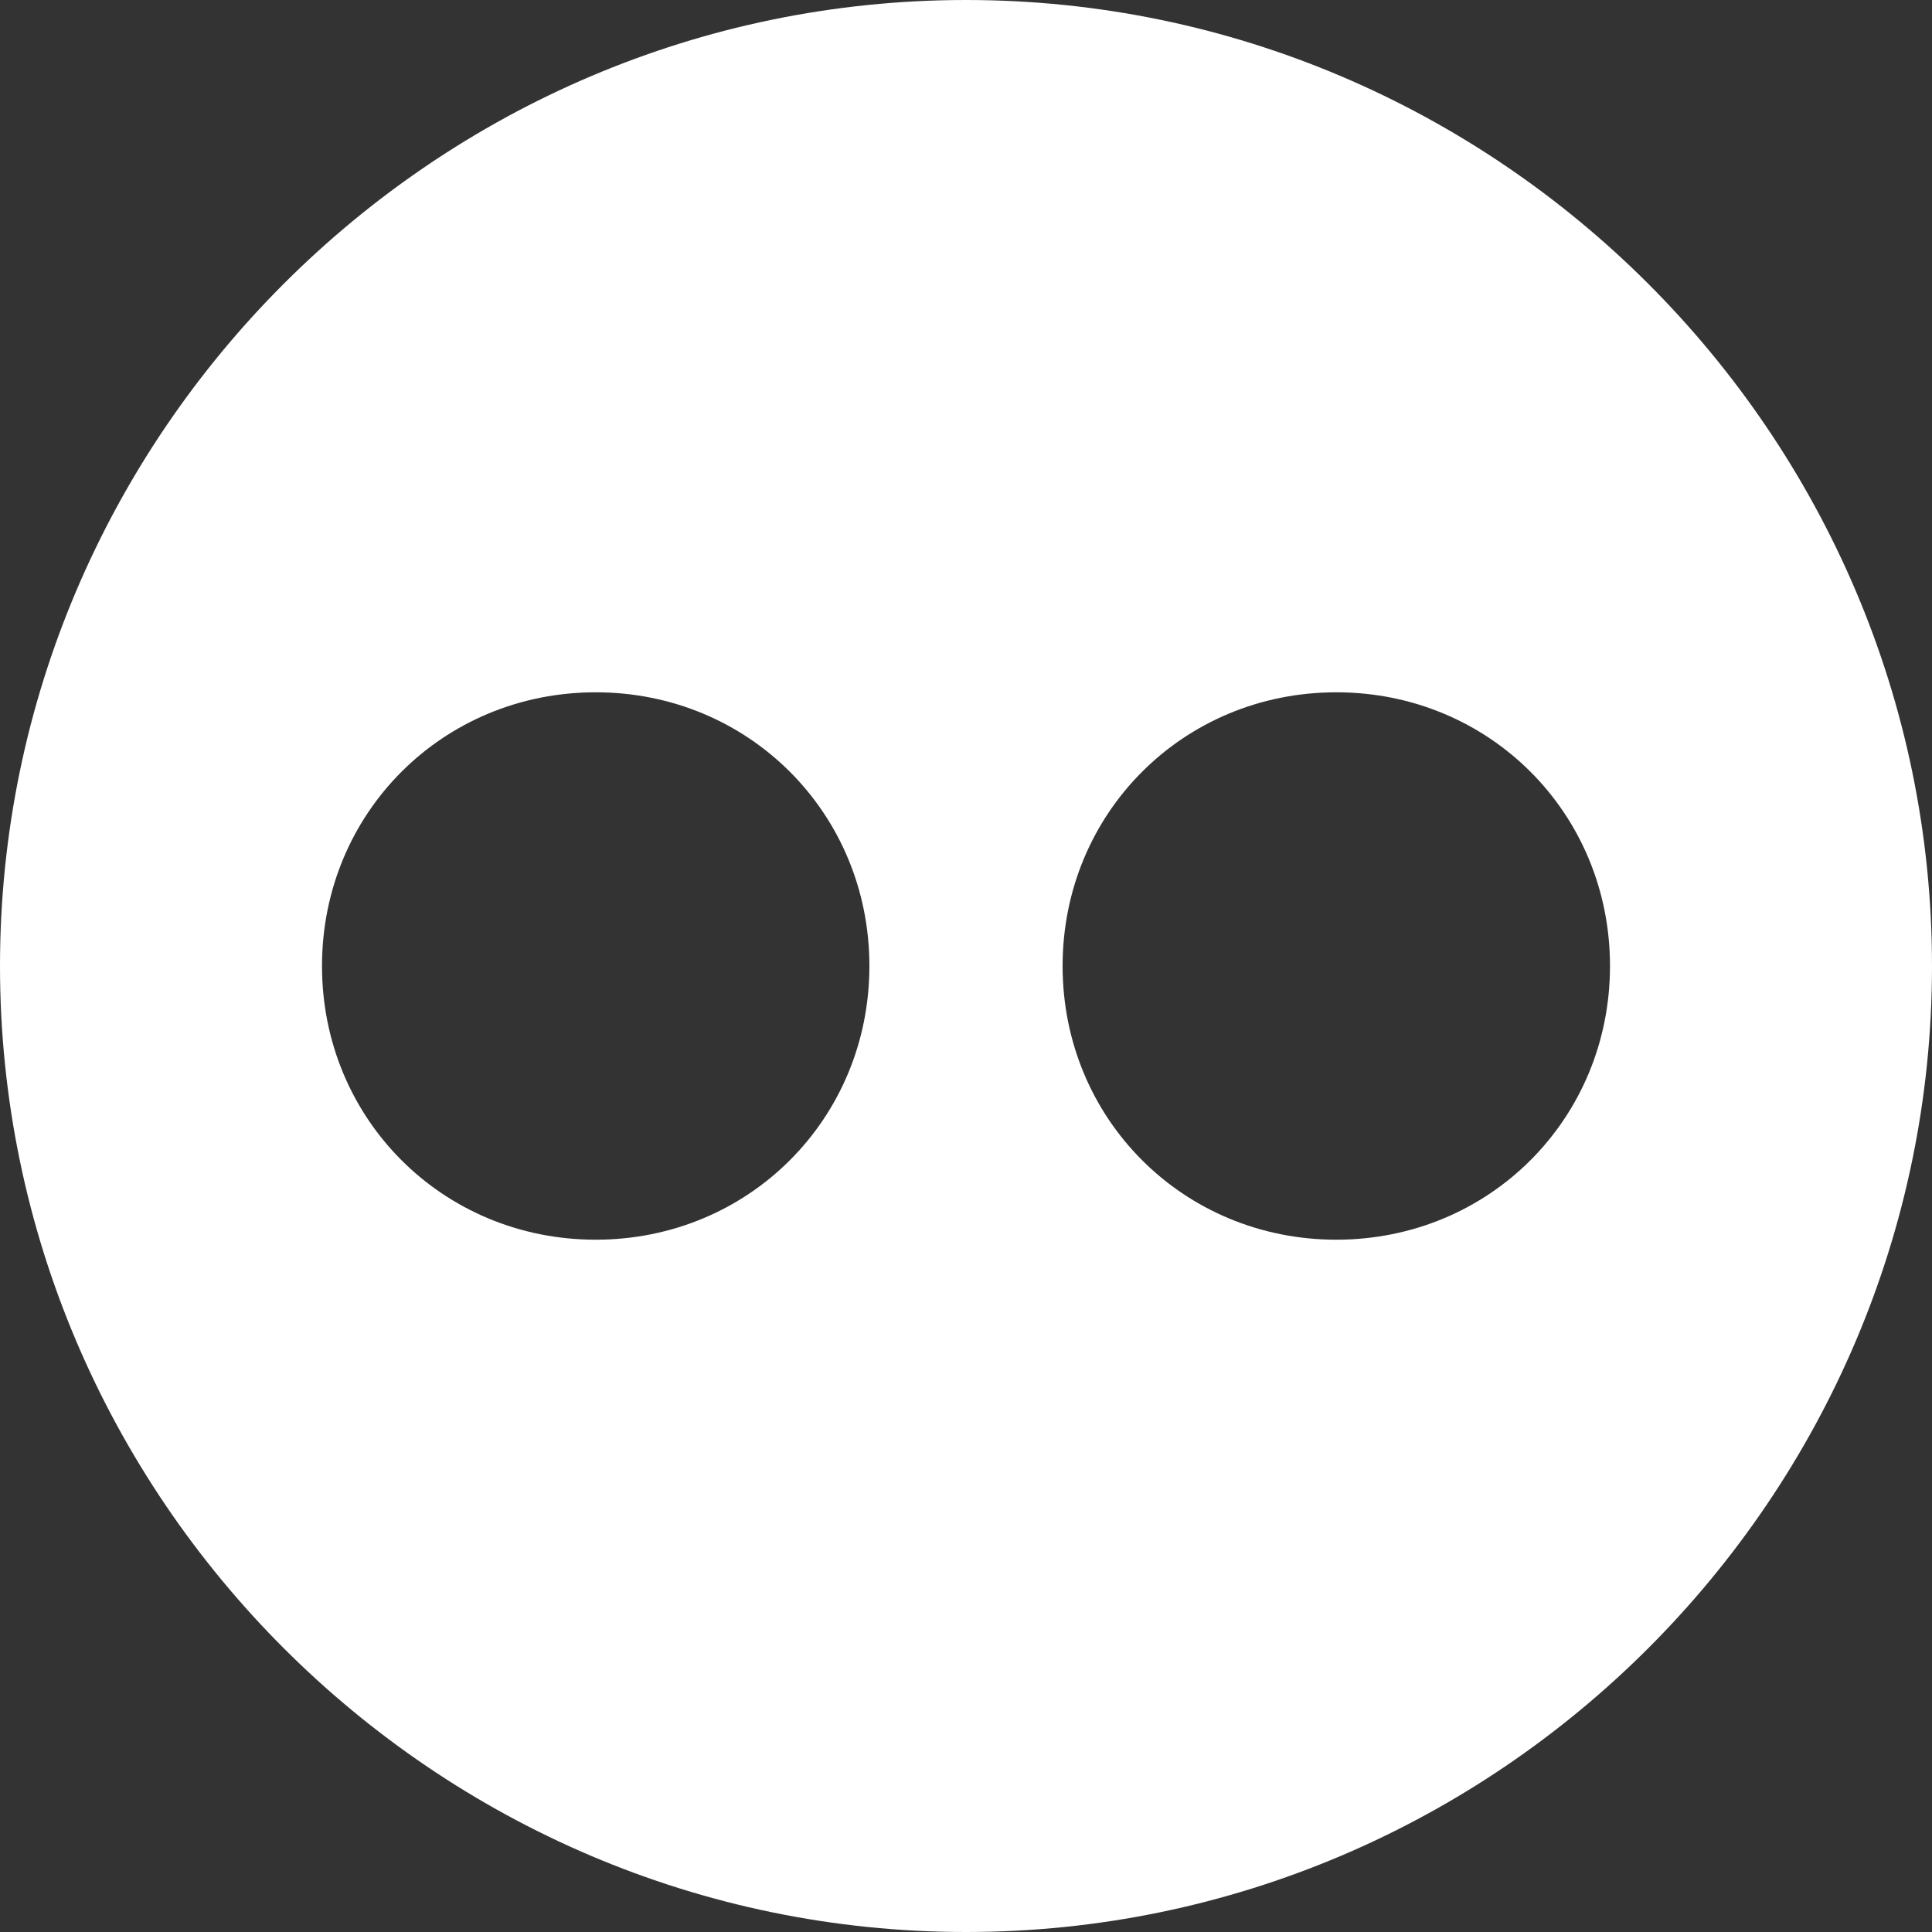 <?xml version="1.0" encoding="utf-8"?>
<!-- Generator: Adobe Illustrator 23.0.3, SVG Export Plug-In . SVG Version: 6.00 Build 0)  -->
<svg version="1.1" id="Layer_1" xmlns="http://www.w3.org/2000/svg" xmlns:xlink="http://www.w3.org/1999/xlink" x="0px" y="0px"
	 viewBox="0 0 24 24" style="enable-background:new 0 0 24 24;" xml:space="preserve">
<rect x="0" y="0" width="24" height="24" fill="#333333" stroke="none"/>
<style type="text/css">
	.st0{fill:#FFFFFF;}
</style>
<title>flicker-color</title>
<path class="st0" d="M12,0C5.4,0,0,5.4,0,12c0,6.6,5.4,12,12,12c6.6,0,12-5.4,12-12C24,5.4,18.6,0,12,0z M10.8,12
	c0,1.9-1.5,3.4-3.4,3.4C5.5,15.4,4,13.9,4,12c0,0,0,0,0,0c0-1.9,1.5-3.4,3.4-3.4C9.3,8.6,10.8,10.1,10.8,12C10.8,12,10.8,12,10.8,12
	z M20,12c0,1.9-1.5,3.4-3.4,3.4c-1.9,0-3.4-1.5-3.4-3.4c0-1.9,1.5-3.4,3.4-3.4c0,0,0,0,0,0C18.5,8.6,20,10.1,20,12
	C20,12,20,12,20,12z"/>
</svg>
